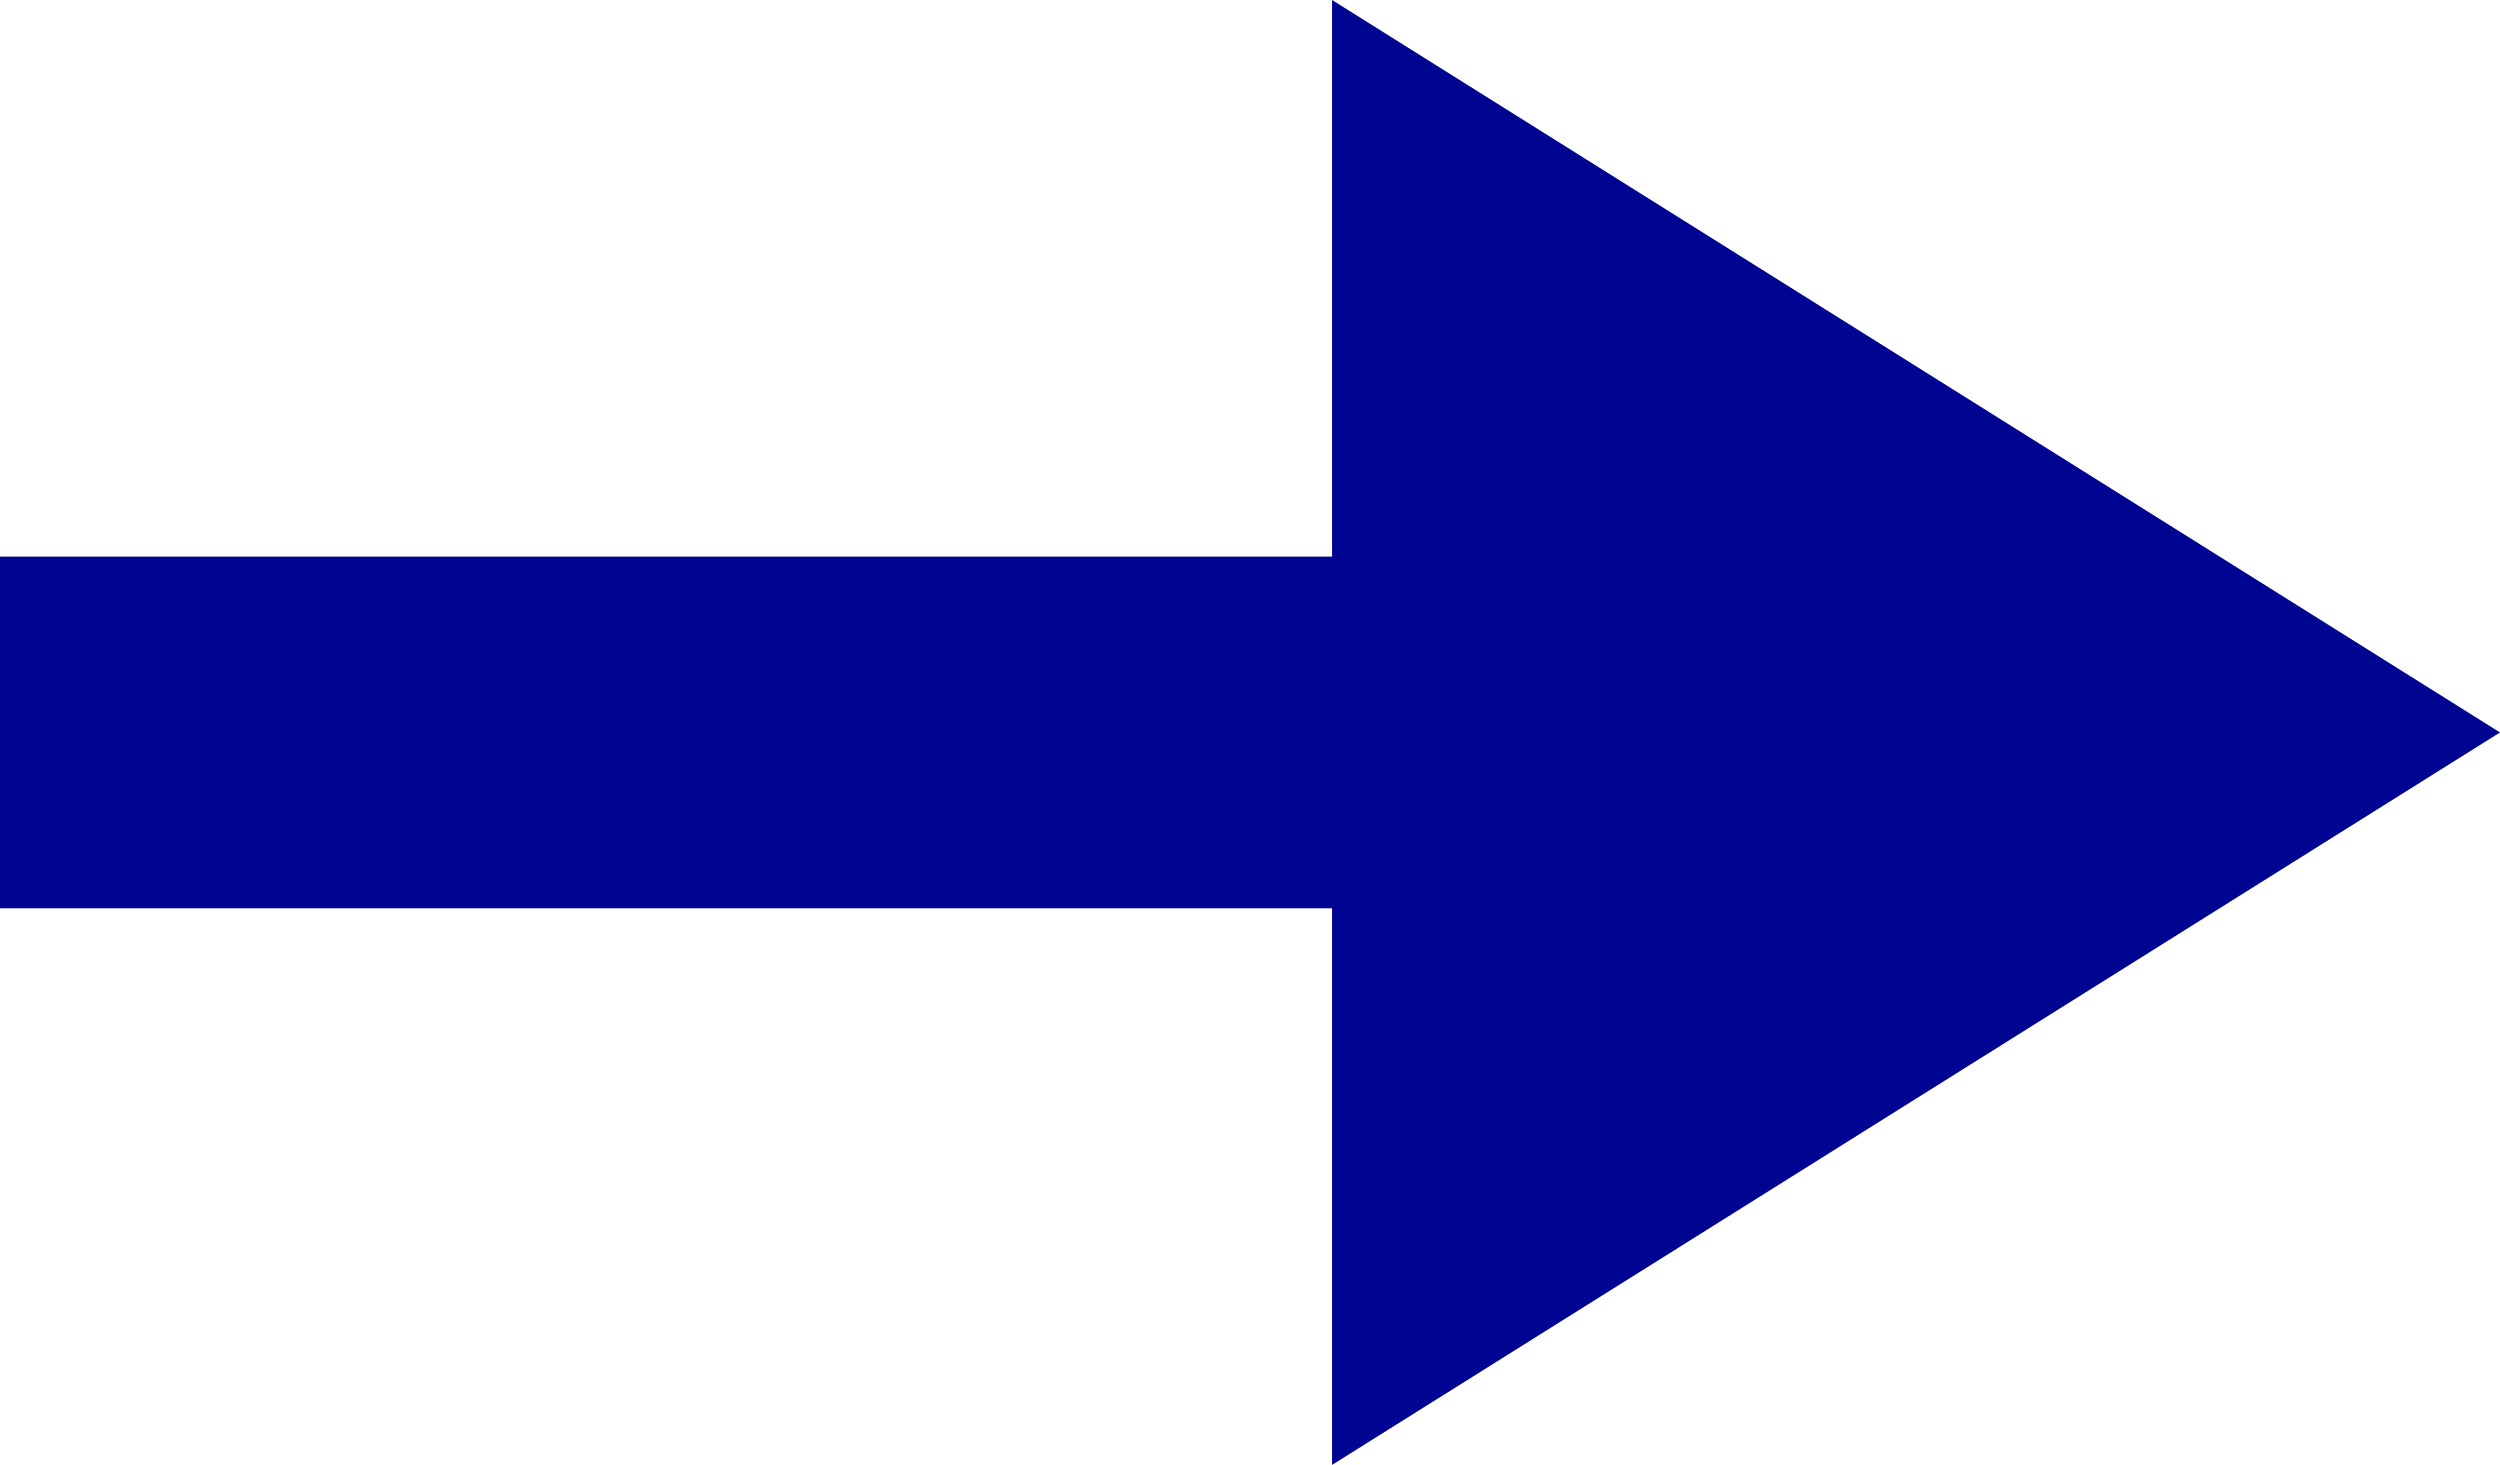 <svg xmlns="http://www.w3.org/2000/svg" viewBox="0 0 79.05 46.32"><defs><style>.cls-1{fill:#000591;}</style></defs><g id="Ebene_2" data-name="Ebene 2"><g id="Ebene_1-2" data-name="Ebene 1"><rect class="cls-1" y="17.6" width="50.26" height="11.12"/><polygon class="cls-1" points="79.05 23.16 42.12 46.32 42.12 0 79.05 23.16"/></g></g></svg>